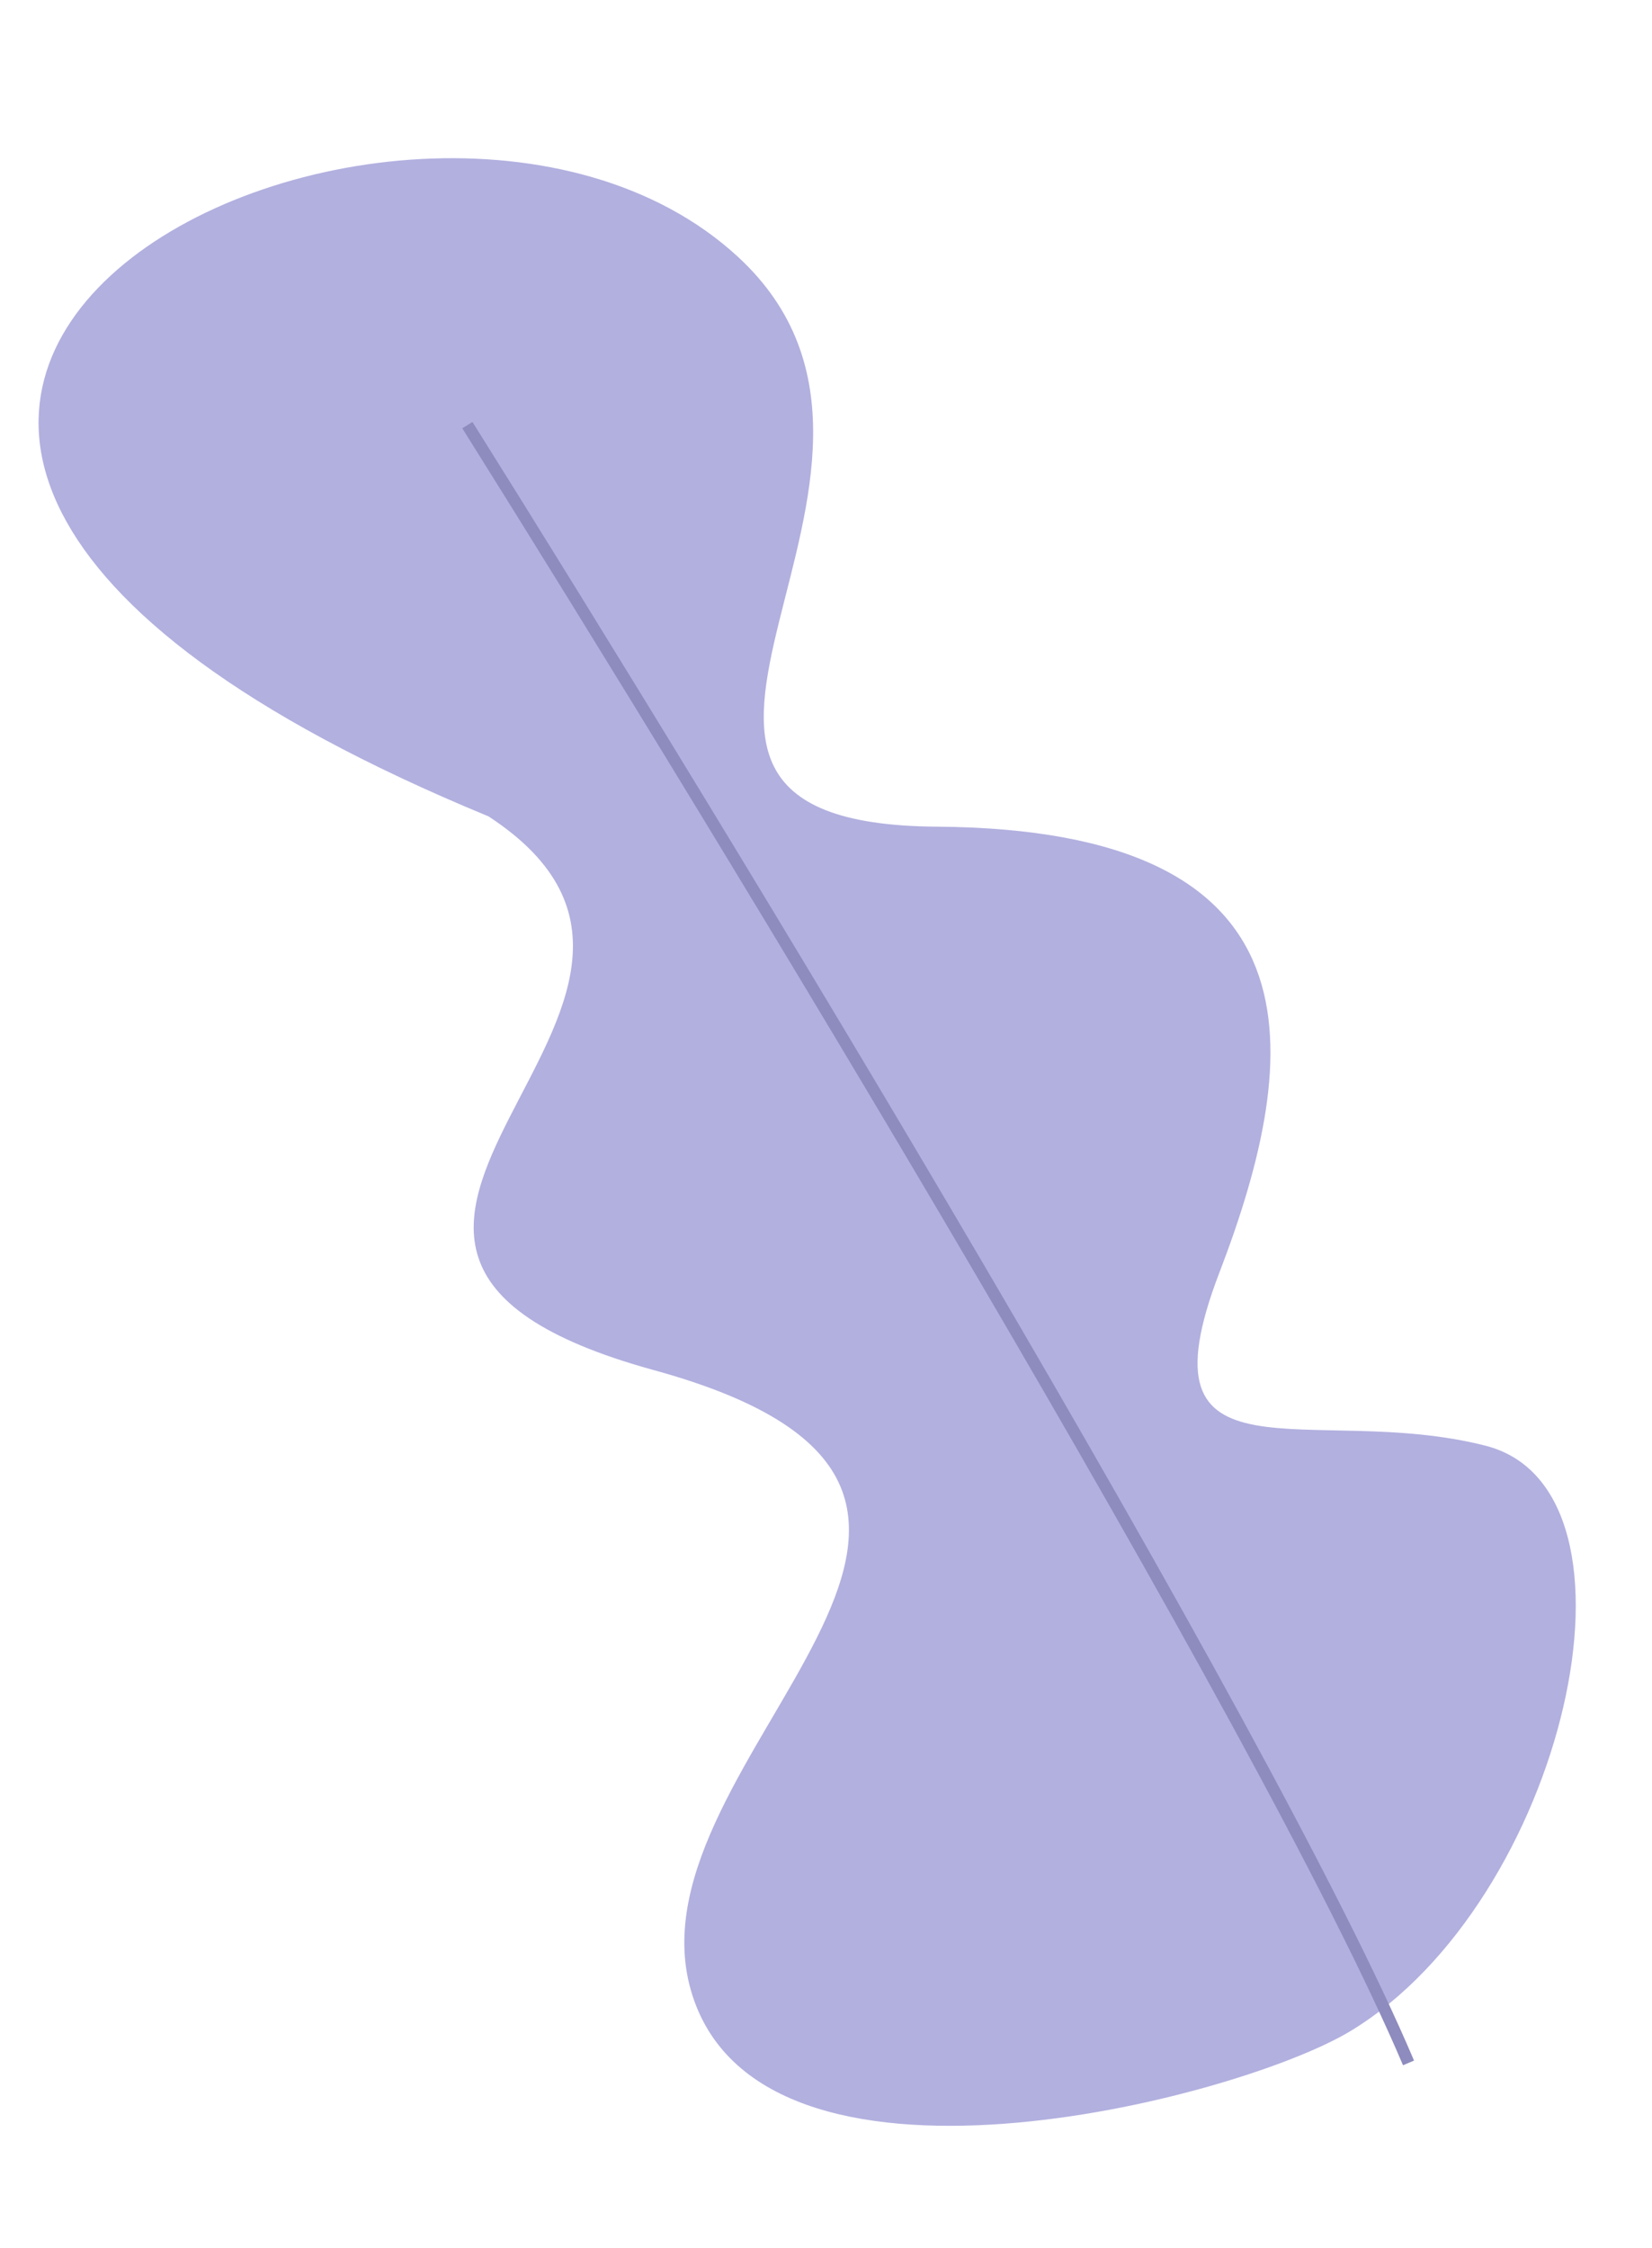 <?xml version="1.0" encoding="UTF-8"?> <svg xmlns="http://www.w3.org/2000/svg" width="552" height="751" viewBox="0 0 552 751" fill="none"> <path d="M313.014 276.148C182.685 275.214 324.964 158.033 246.558 85.772C137.014 -15.187 -168.89 135.718 163.241 272.715C258.843 335.213 68.074 416.363 218.531 457.704C368.988 499.046 208.584 586.661 230.818 664.732C253.051 742.802 413.332 701.322 451.121 678.553C522.668 635.444 554.514 497.778 496.378 482.936C438.243 468.094 379.175 498.752 407.437 425.14C435.699 351.528 443.342 277.083 313.014 276.148Z" fill="#B2B0DF"></path> <path d="M156.168 142.013C241.043 277.315 422.764 576.158 470.643 689.113" stroke="#8E8BBE" stroke-width="4"></path> </svg> 